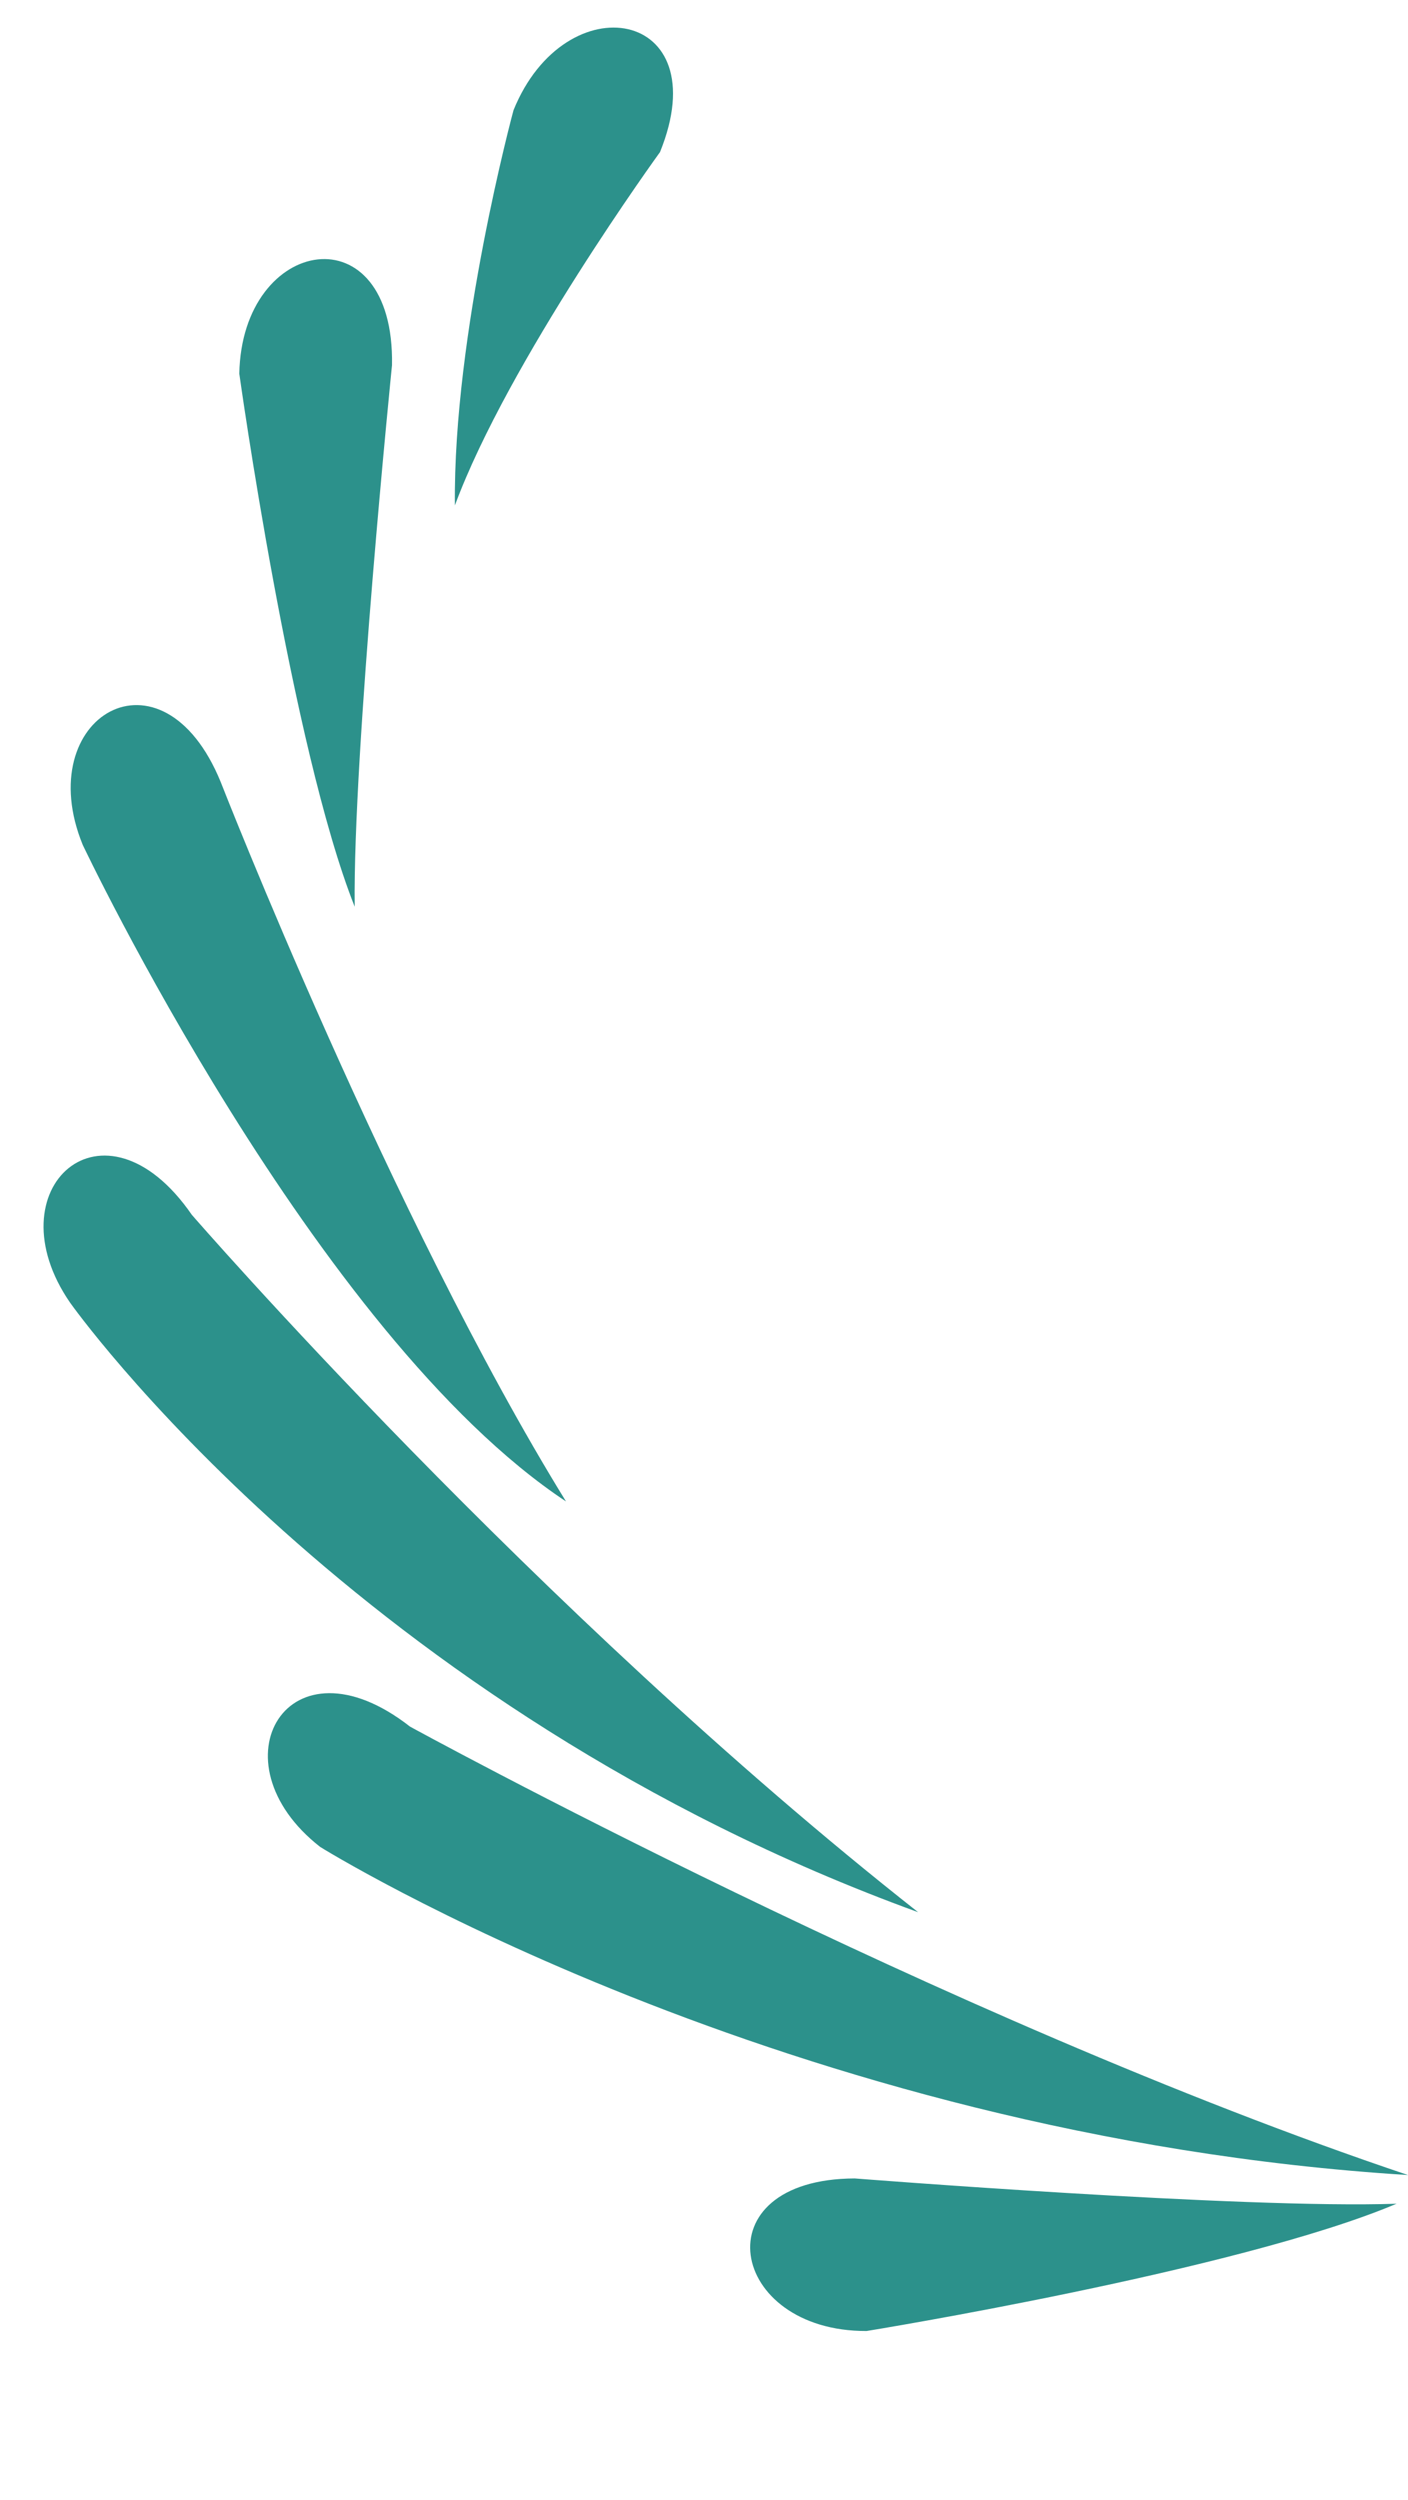 <svg width="102" height="181" viewBox="0 0 102 181" fill="none" xmlns="http://www.w3.org/2000/svg">
<path d="M37.2 7.98C40.963 -1.308 52.028 0.61 47.813 11.012C47.813 11.012 36.813 26.154 32.954 36.589C32.813 24.155 37.2 7.98 37.2 7.98Z" fill="#2C918B"/>
<path d="M17.336 27.055C17.52 17.035 28.604 15.217 28.398 26.439C28.398 26.439 25.557 54.518 25.695 65.643C21.106 54.086 17.336 27.055 17.336 27.055Z" fill="#2C918B"/>
<path d="M62.779 168.755C52.758 168.794 50.694 157.753 61.918 157.709C61.918 157.709 90.054 159.924 101.173 159.539C89.72 164.384 62.779 168.755 62.779 168.755Z" fill="#2C918B"/>
<path d="M5.992 61.162C2.201 51.886 11.745 46.23 15.991 56.619C15.991 56.619 28.314 88.154 41.004 108.699C22.814 96.654 5.992 61.162 5.992 61.162Z" fill="#2C918B"/>
<path d="M5.082 94.314C-0.614 86.069 7.516 78.71 13.895 87.945C13.895 87.945 38.814 116.655 66.512 138.435C25.814 123.655 5.082 94.314 5.082 94.314Z" fill="#2C918B"/>
<path d="M23.194 133.709C15.295 127.542 20.855 118.091 29.702 124.998C29.702 124.998 68.314 146.155 102 157.463C56.813 154.655 23.194 133.709 23.194 133.709Z" fill="#2C918B"/>
</svg>
